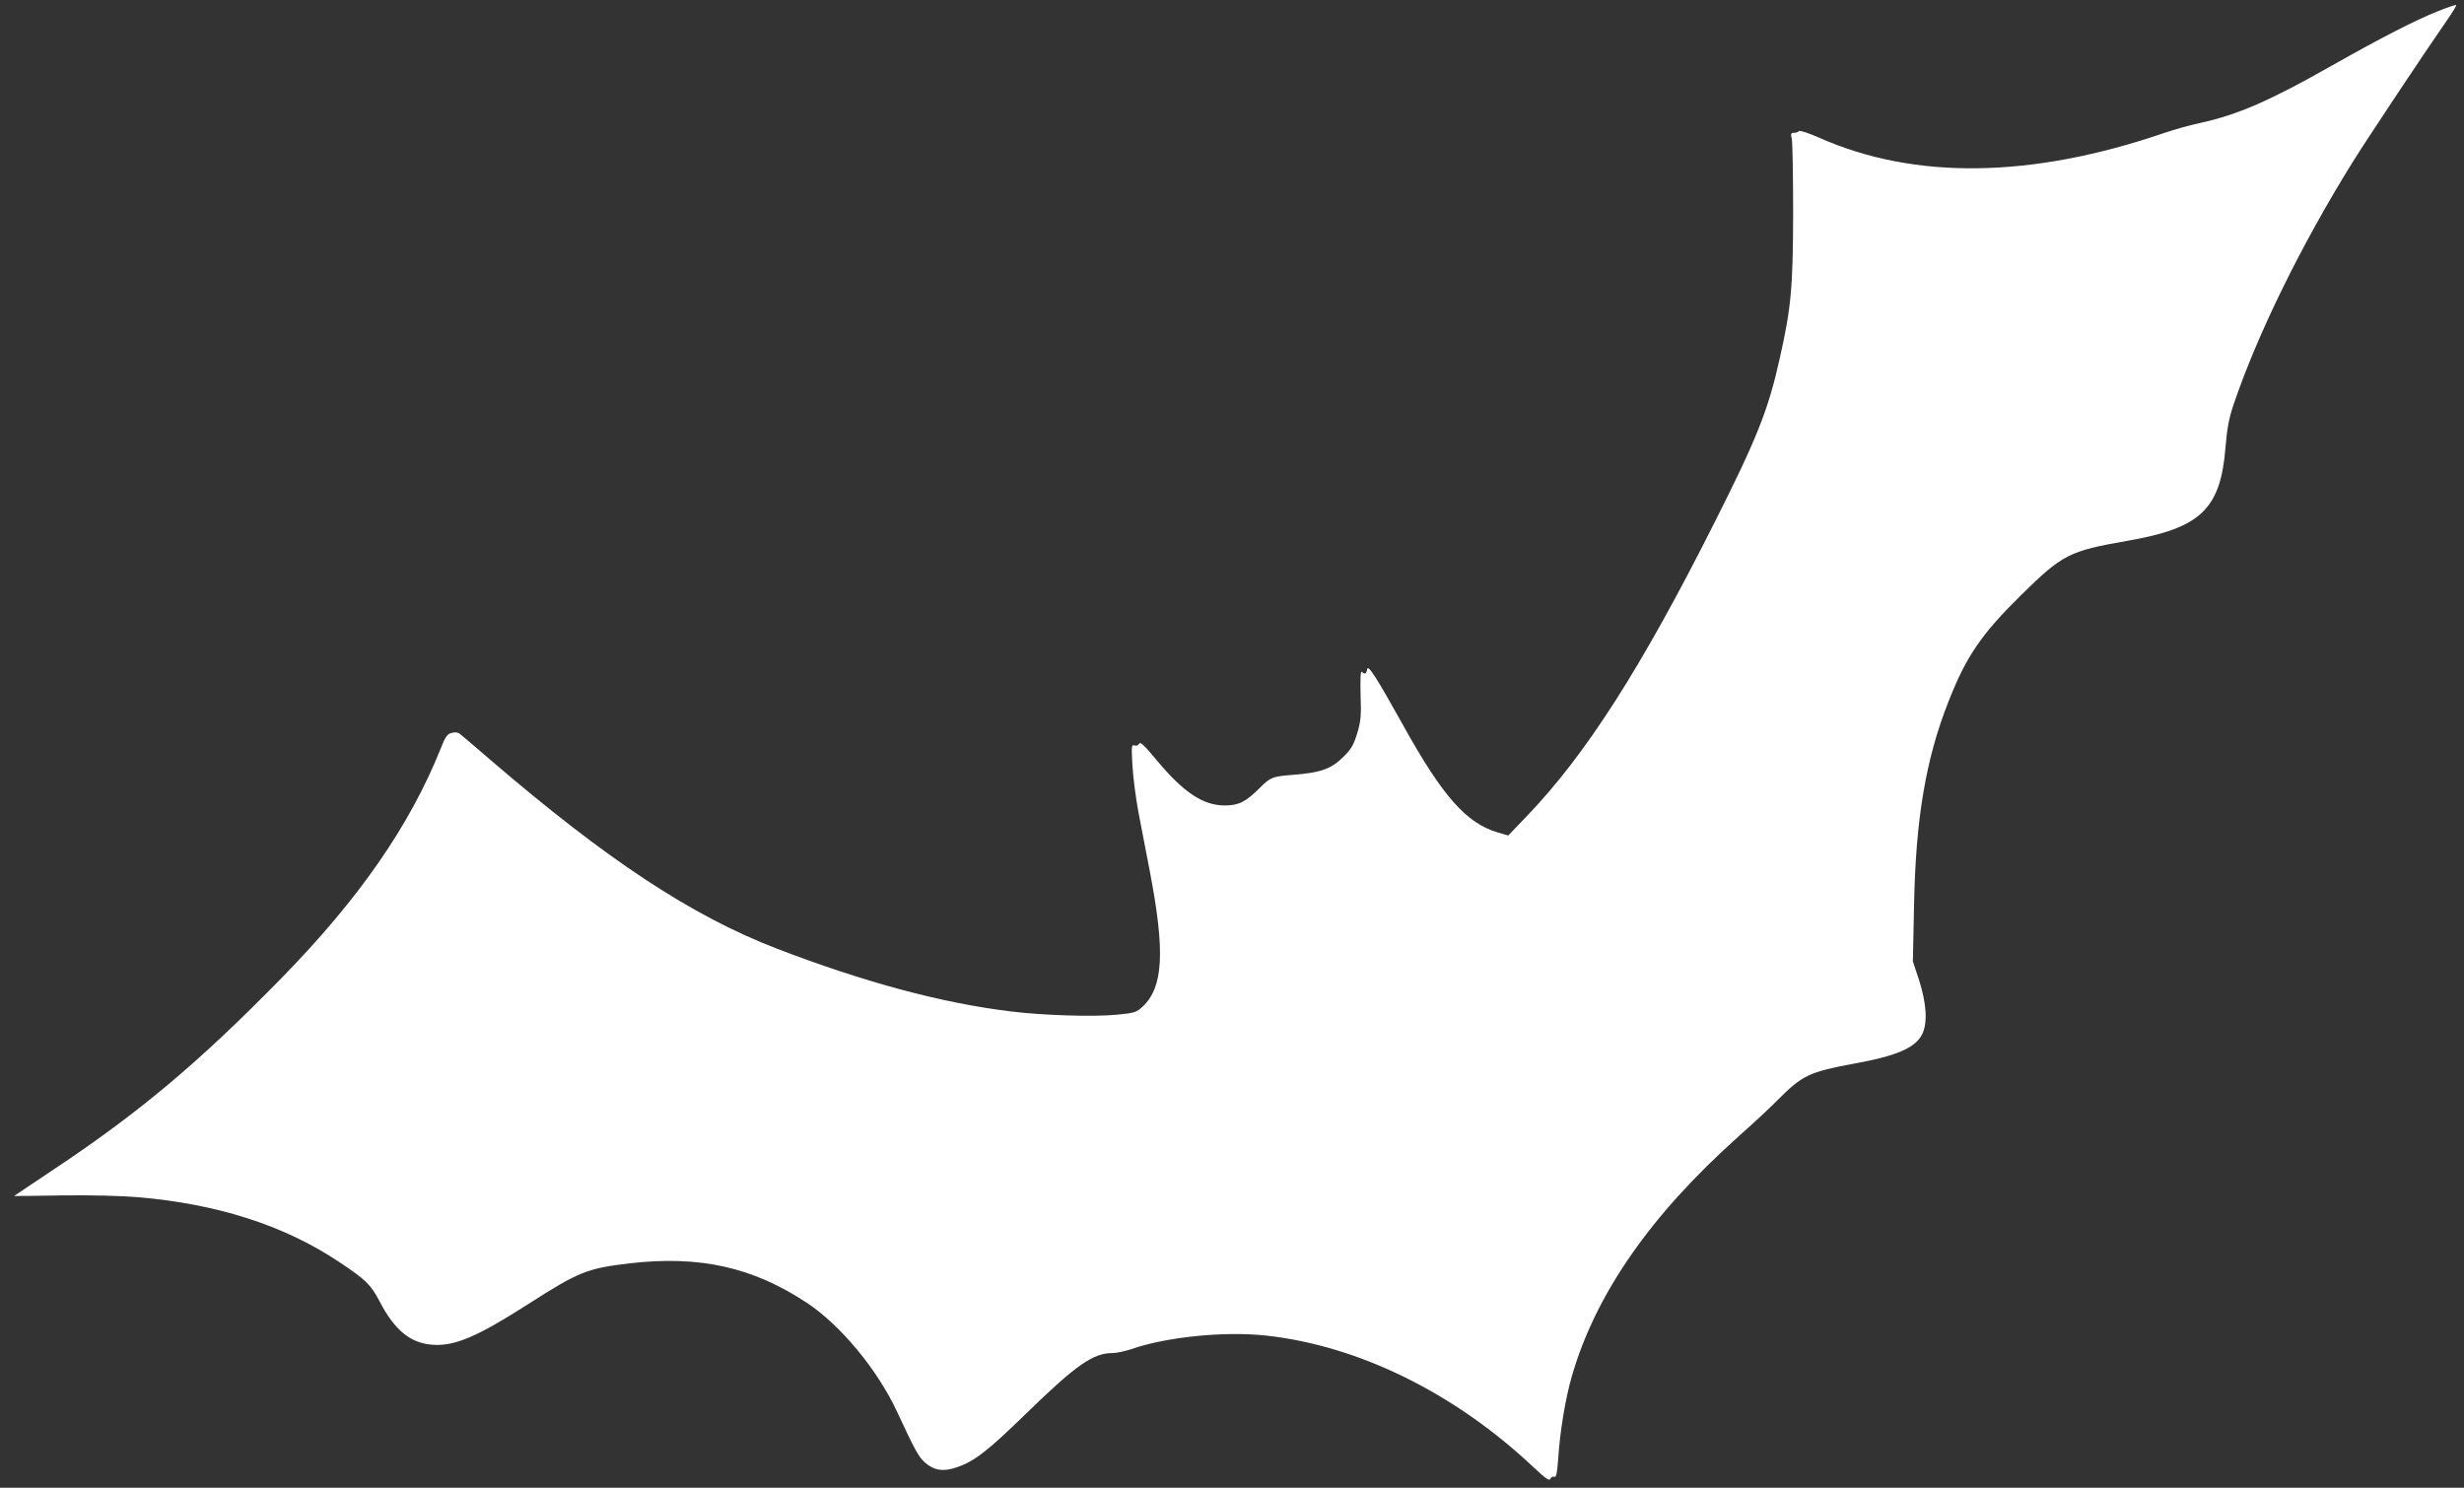 <?xml version="1.0" standalone="no"?>
<!DOCTYPE svg PUBLIC "-//W3C//DTD SVG 20010904//EN"
 "http://www.w3.org/TR/2001/REC-SVG-20010904/DTD/svg10.dtd">
<svg version="1.0" xmlns="http://www.w3.org/2000/svg"
 width="1280pt" height="773pt" viewBox="0 0 1280 773"
 preserveAspectRatio="xMidYMid meet">
<rect x="0" y="0" width="1280" height="773" fill="#333333" stroke="none"/>
<g transform="translate(0,773) scale(0.1,-0.1)"
fill="#ffffff" stroke="none">
<path d="M12665 7672 c-116 -46 -299 -140 -550 -282 -324 -184 -490 -256 -686
-299 -52 -11 -134 -34 -184 -51 -690 -237 -1299 -246 -1796 -25 -54 24 -101
39 -104 34 -4 -5 -15 -9 -25 -9 -17 0 -18 -5 -12 -32 4 -18 7 -193 7 -388 -1
-385 -10 -488 -70 -754 -60 -269 -119 -416 -341 -856 -378 -751 -668 -1204
-974 -1522 l-95 -99 -55 16 c-162 48 -285 186 -490 555 -139 250 -184 320
-188 293 -4 -25 -12 -29 -28 -13 -6 6 -8 -35 -6 -120 4 -111 1 -139 -18 -201
-18 -59 -30 -81 -73 -123 -61 -61 -118 -81 -262 -92 -103 -8 -115 -12 -170
-67 -74 -74 -111 -92 -184 -92 -113 1 -214 69 -352 235 -64 77 -85 97 -91 86
-5 -9 -15 -13 -25 -9 -15 6 -16 -5 -10 -108 4 -63 18 -170 31 -239 13 -69 40
-209 60 -312 79 -413 69 -596 -37 -697 -33 -31 -42 -34 -134 -43 -120 -12
-384 -4 -553 17 -360 44 -761 152 -1214 326 -444 171 -882 460 -1491 983 -77
67 -147 126 -156 133 -9 8 -26 10 -43 5 -23 -6 -33 -20 -57 -82 -160 -399
-423 -779 -824 -1189 -431 -441 -743 -703 -1195 -1003 -107 -72 -196 -131
-197 -132 -1 0 112 0 250 3 145 2 310 -2 391 -9 415 -35 764 -147 1048 -337
138 -92 164 -117 209 -203 79 -152 161 -219 277 -227 114 -8 230 41 497 212
262 168 306 185 525 211 364 42 639 -19 920 -204 176 -116 369 -349 470 -567
95 -204 112 -234 145 -264 47 -41 95 -49 164 -25 93 31 163 86 364 282 257
250 345 312 447 312 20 0 63 9 96 20 183 64 484 94 699 71 481 -52 982 -298
1391 -684 64 -60 83 -73 88 -61 3 9 12 14 20 11 11 -4 15 17 21 101 9 135 37
306 70 420 123 428 410 840 867 1248 73 65 165 150 203 189 128 129 164 146
403 190 216 39 314 82 348 153 28 58 22 157 -16 277 l-33 100 6 285 c8 453 61
767 179 1065 92 235 171 350 377 553 216 212 249 229 552 282 381 66 484 164
510 485 8 98 18 152 41 220 124 368 354 836 621 1265 80 128 378 576 497 747
24 35 42 65 39 67 -2 2 -44 -12 -94 -32z"/>
</g>
</svg>
